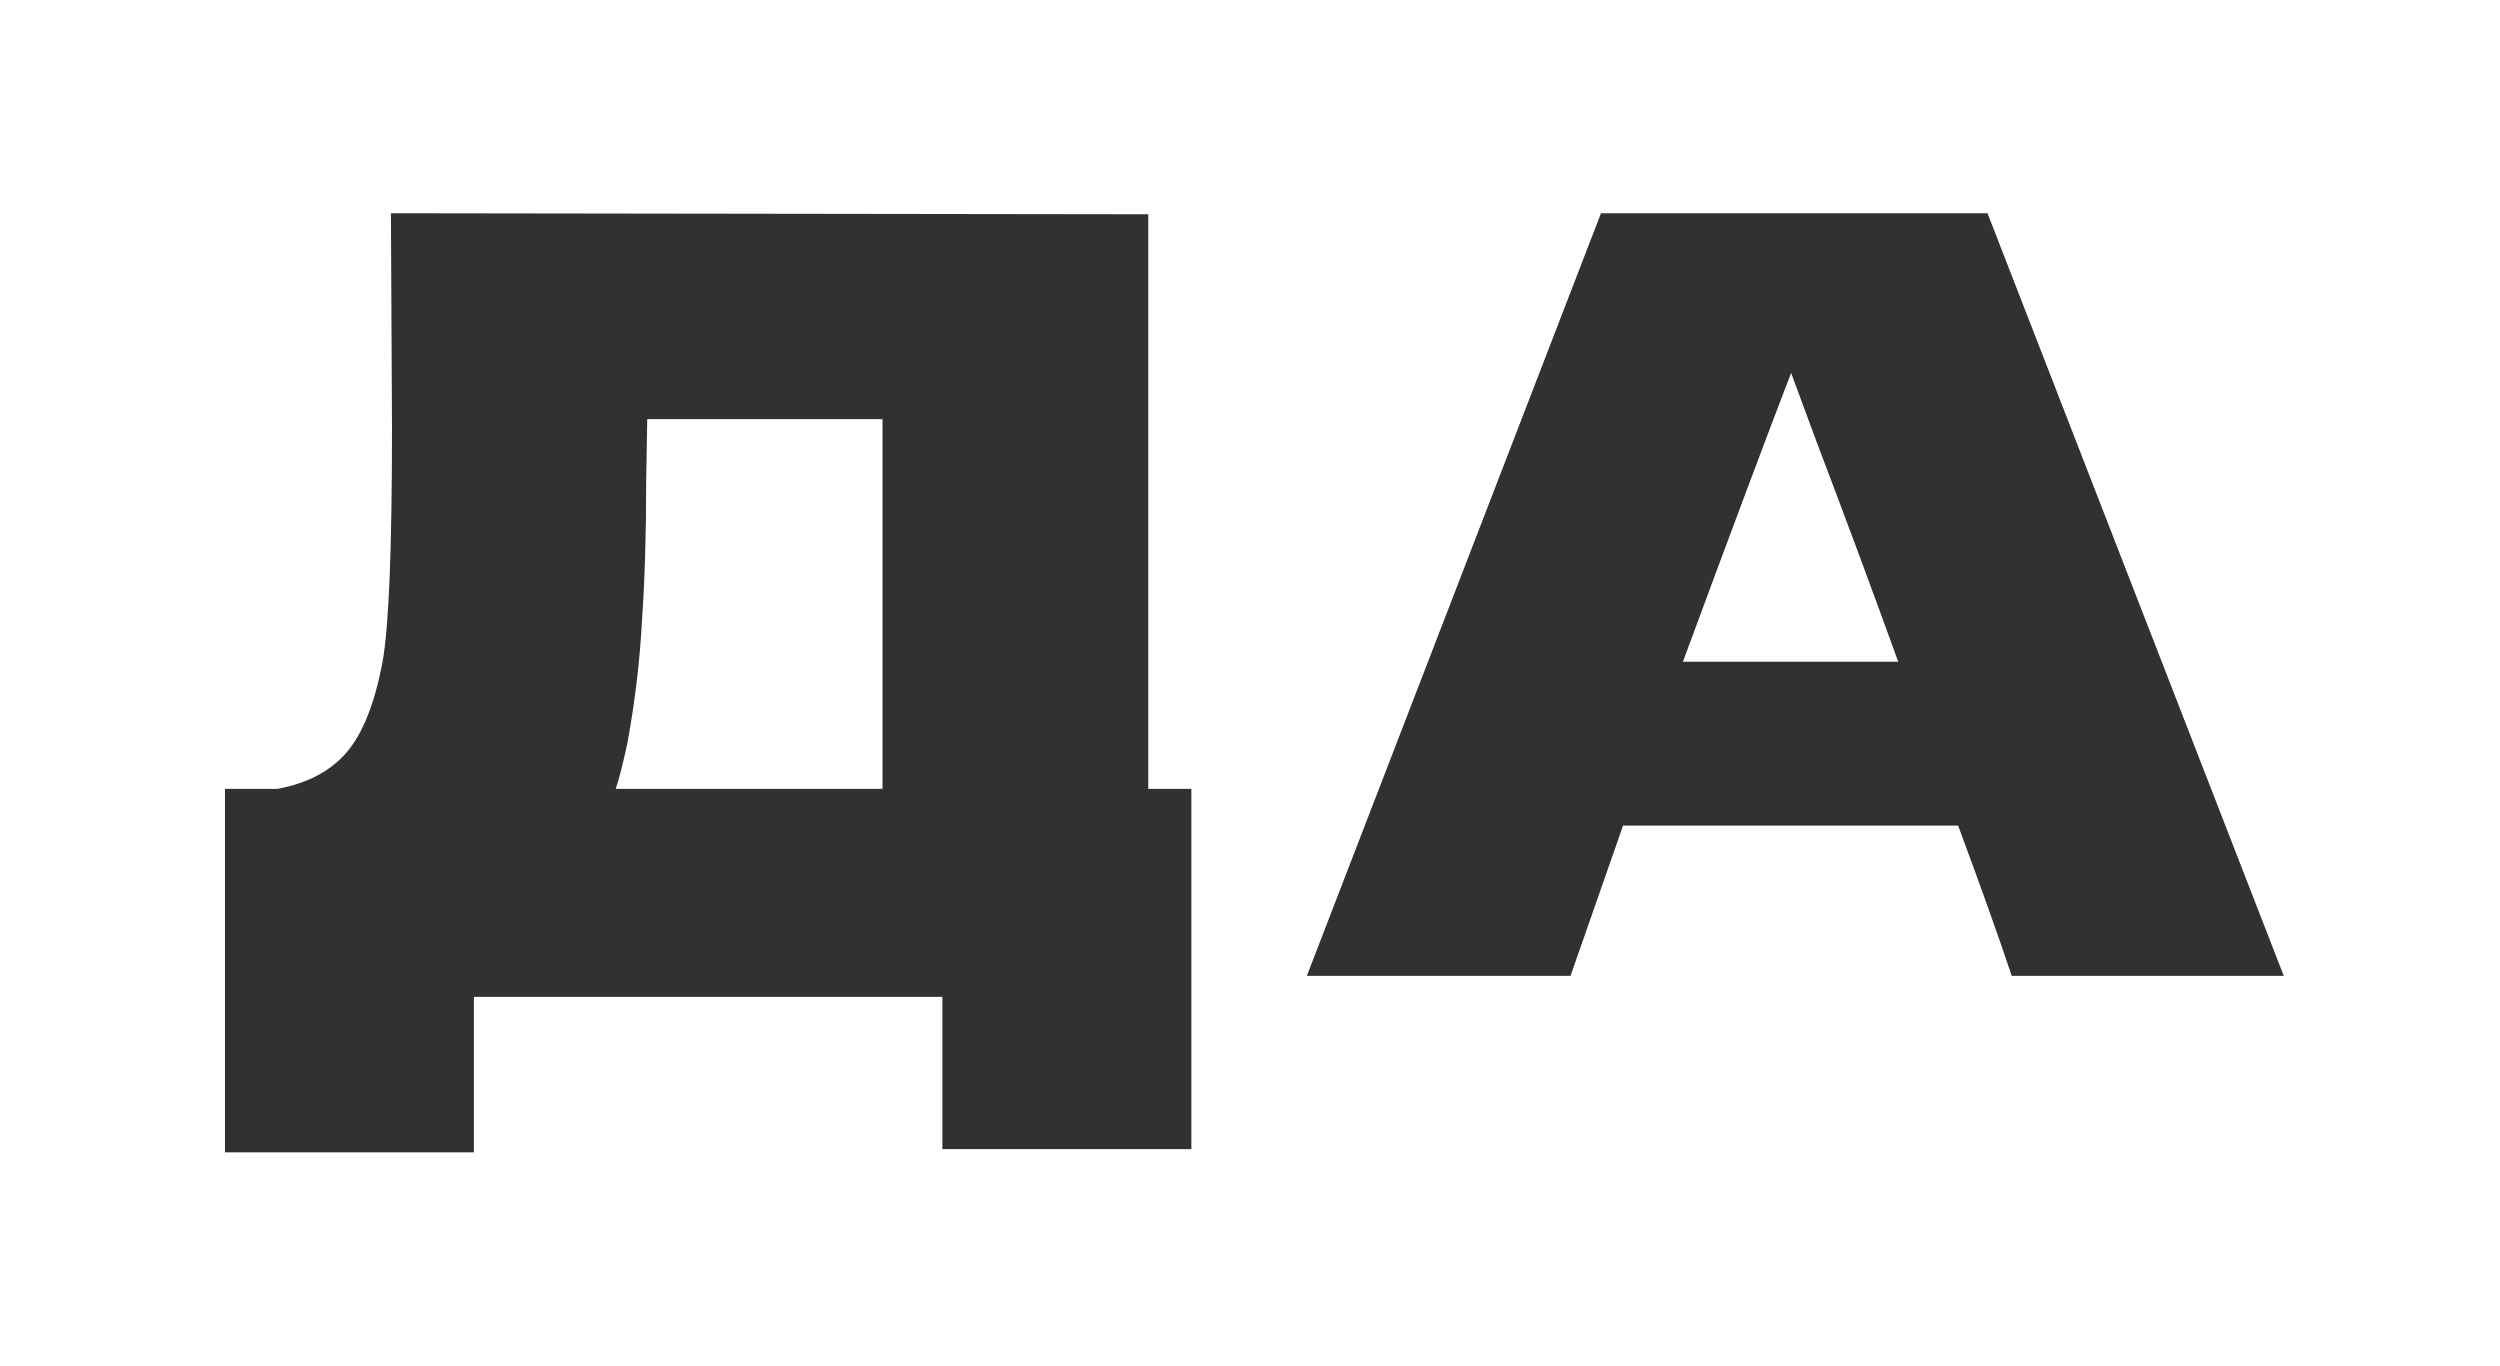 <?xml version="1.0" encoding="UTF-8"?> <svg xmlns="http://www.w3.org/2000/svg" width="119" height="65" viewBox="0 0 119 65" fill="none"> <path d="M54.658 37.55H56.709V54.7H44.858V47.45H22.558V54.85H10.709V37.55H13.209C14.642 37.283 15.742 36.7 16.509 35.8C17.275 34.9 17.842 33.467 18.209 31.5C18.509 29.867 18.659 26.15 18.659 20.35L18.608 10.15L54.658 10.2V37.55ZM29.858 35.4C29.659 36.333 29.475 37.05 29.308 37.55H42.008V19.95H30.808L30.759 22.85C30.759 25.383 30.692 27.617 30.558 29.55C30.459 31.45 30.225 33.4 29.858 35.4Z" fill="#313131"></path> <path d="M95.757 46.45C95.123 44.55 94.273 42.167 93.207 39.3H77.257L74.757 46.45H62.206L76.207 10.15H94.606L108.707 46.45H95.757ZM90.356 31.5C89.09 28 87.79 24.5 86.457 21L85.257 17.75C84.09 20.783 82.373 25.367 80.106 31.5H90.356Z" fill="#313131"></path> </svg> 